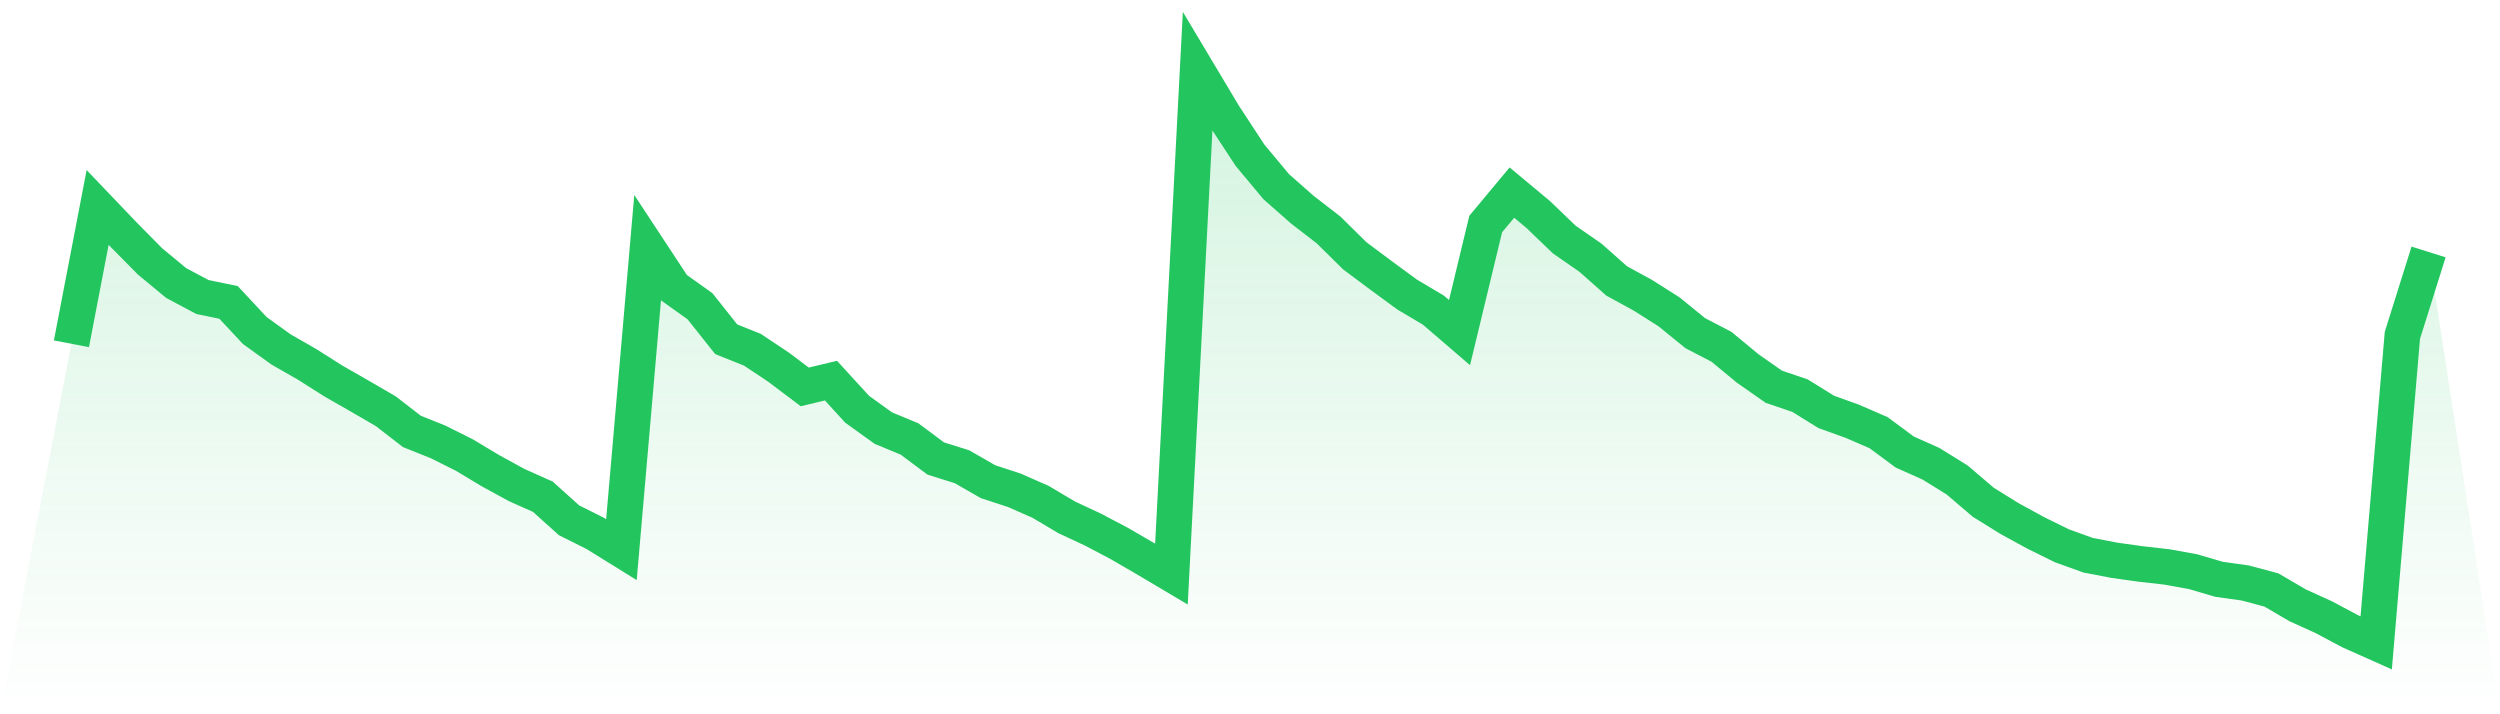 <svg viewBox="0 0 140 40" xmlns="http://www.w3.org/2000/svg">
<defs>
<linearGradient id="gradient" x1="0" x2="0" y1="0" y2="1">
<stop offset="0%" stop-color="#22c55e" stop-opacity="0.2"/>
<stop offset="100%" stop-color="#22c55e" stop-opacity="0"/>
</linearGradient>
</defs>
<path d="M4,19.252 L4,19.252 L5.467,11.616 L6.933,13.151 L8.4,14.637 L9.867,15.85 L11.333,16.632 L12.8,16.935 L14.267,18.509 L15.733,19.565 L17.2,20.406 L18.667,21.335 L20.133,22.175 L21.6,23.026 L23.067,24.16 L24.533,24.747 L26,25.48 L27.467,26.36 L28.933,27.162 L30.4,27.817 L31.867,29.137 L33.333,29.87 L34.8,30.779 L36.267,13.875 L37.733,16.104 L39.2,17.15 L40.667,18.998 L42.133,19.584 L43.6,20.562 L45.067,21.667 L46.533,21.315 L48,22.918 L49.467,23.974 L50.933,24.581 L52.4,25.676 L53.867,26.135 L55.333,26.976 L56.8,27.455 L58.267,28.1 L59.733,28.97 L61.2,29.655 L62.667,30.427 L64.133,31.278 L65.6,32.148 L67.067,4 L68.533,6.454 L70,8.693 L71.467,10.453 L72.933,11.743 L74.4,12.877 L75.867,14.324 L77.333,15.419 L78.8,16.495 L80.267,17.365 L81.733,18.626 L83.2,12.545 L84.667,10.785 L86.133,12.007 L87.6,13.415 L89.067,14.432 L90.533,15.732 L92,16.534 L93.467,17.463 L94.933,18.656 L96.4,19.418 L97.867,20.631 L99.333,21.657 L100.8,22.156 L102.267,23.065 L103.733,23.593 L105.2,24.229 L106.667,25.314 L108.133,25.969 L109.6,26.878 L111.067,28.13 L112.533,29.039 L114,29.841 L115.467,30.564 L116.933,31.092 L118.4,31.375 L119.867,31.581 L121.333,31.747 L122.8,32.011 L124.267,32.441 L125.733,32.647 L127.2,33.038 L128.667,33.898 L130.133,34.563 L131.6,35.345 L133.067,36 L134.533,18.783 L136,14.109 L140,40 L0,40 z" fill="url(#gradient)"/>
<path d="M4,19.252 L4,19.252 L5.467,11.616 L6.933,13.151 L8.4,14.637 L9.867,15.85 L11.333,16.632 L12.8,16.935 L14.267,18.509 L15.733,19.565 L17.2,20.406 L18.667,21.335 L20.133,22.175 L21.6,23.026 L23.067,24.16 L24.533,24.747 L26,25.48 L27.467,26.36 L28.933,27.162 L30.4,27.817 L31.867,29.137 L33.333,29.87 L34.8,30.779 L36.267,13.875 L37.733,16.104 L39.2,17.15 L40.667,18.998 L42.133,19.584 L43.6,20.562 L45.067,21.667 L46.533,21.315 L48,22.918 L49.467,23.974 L50.933,24.581 L52.4,25.676 L53.867,26.135 L55.333,26.976 L56.8,27.455 L58.267,28.1 L59.733,28.97 L61.2,29.655 L62.667,30.427 L64.133,31.278 L65.6,32.148 L67.067,4 L68.533,6.454 L70,8.693 L71.467,10.453 L72.933,11.743 L74.4,12.877 L75.867,14.324 L77.333,15.419 L78.8,16.495 L80.267,17.365 L81.733,18.626 L83.2,12.545 L84.667,10.785 L86.133,12.007 L87.6,13.415 L89.067,14.432 L90.533,15.732 L92,16.534 L93.467,17.463 L94.933,18.656 L96.4,19.418 L97.867,20.631 L99.333,21.657 L100.8,22.156 L102.267,23.065 L103.733,23.593 L105.2,24.229 L106.667,25.314 L108.133,25.969 L109.6,26.878 L111.067,28.13 L112.533,29.039 L114,29.841 L115.467,30.564 L116.933,31.092 L118.4,31.375 L119.867,31.581 L121.333,31.747 L122.8,32.011 L124.267,32.441 L125.733,32.647 L127.2,33.038 L128.667,33.898 L130.133,34.563 L131.6,35.345 L133.067,36 L134.533,18.783 L136,14.109" fill="none" stroke="#22c55e" stroke-width="2"/>
</svg>